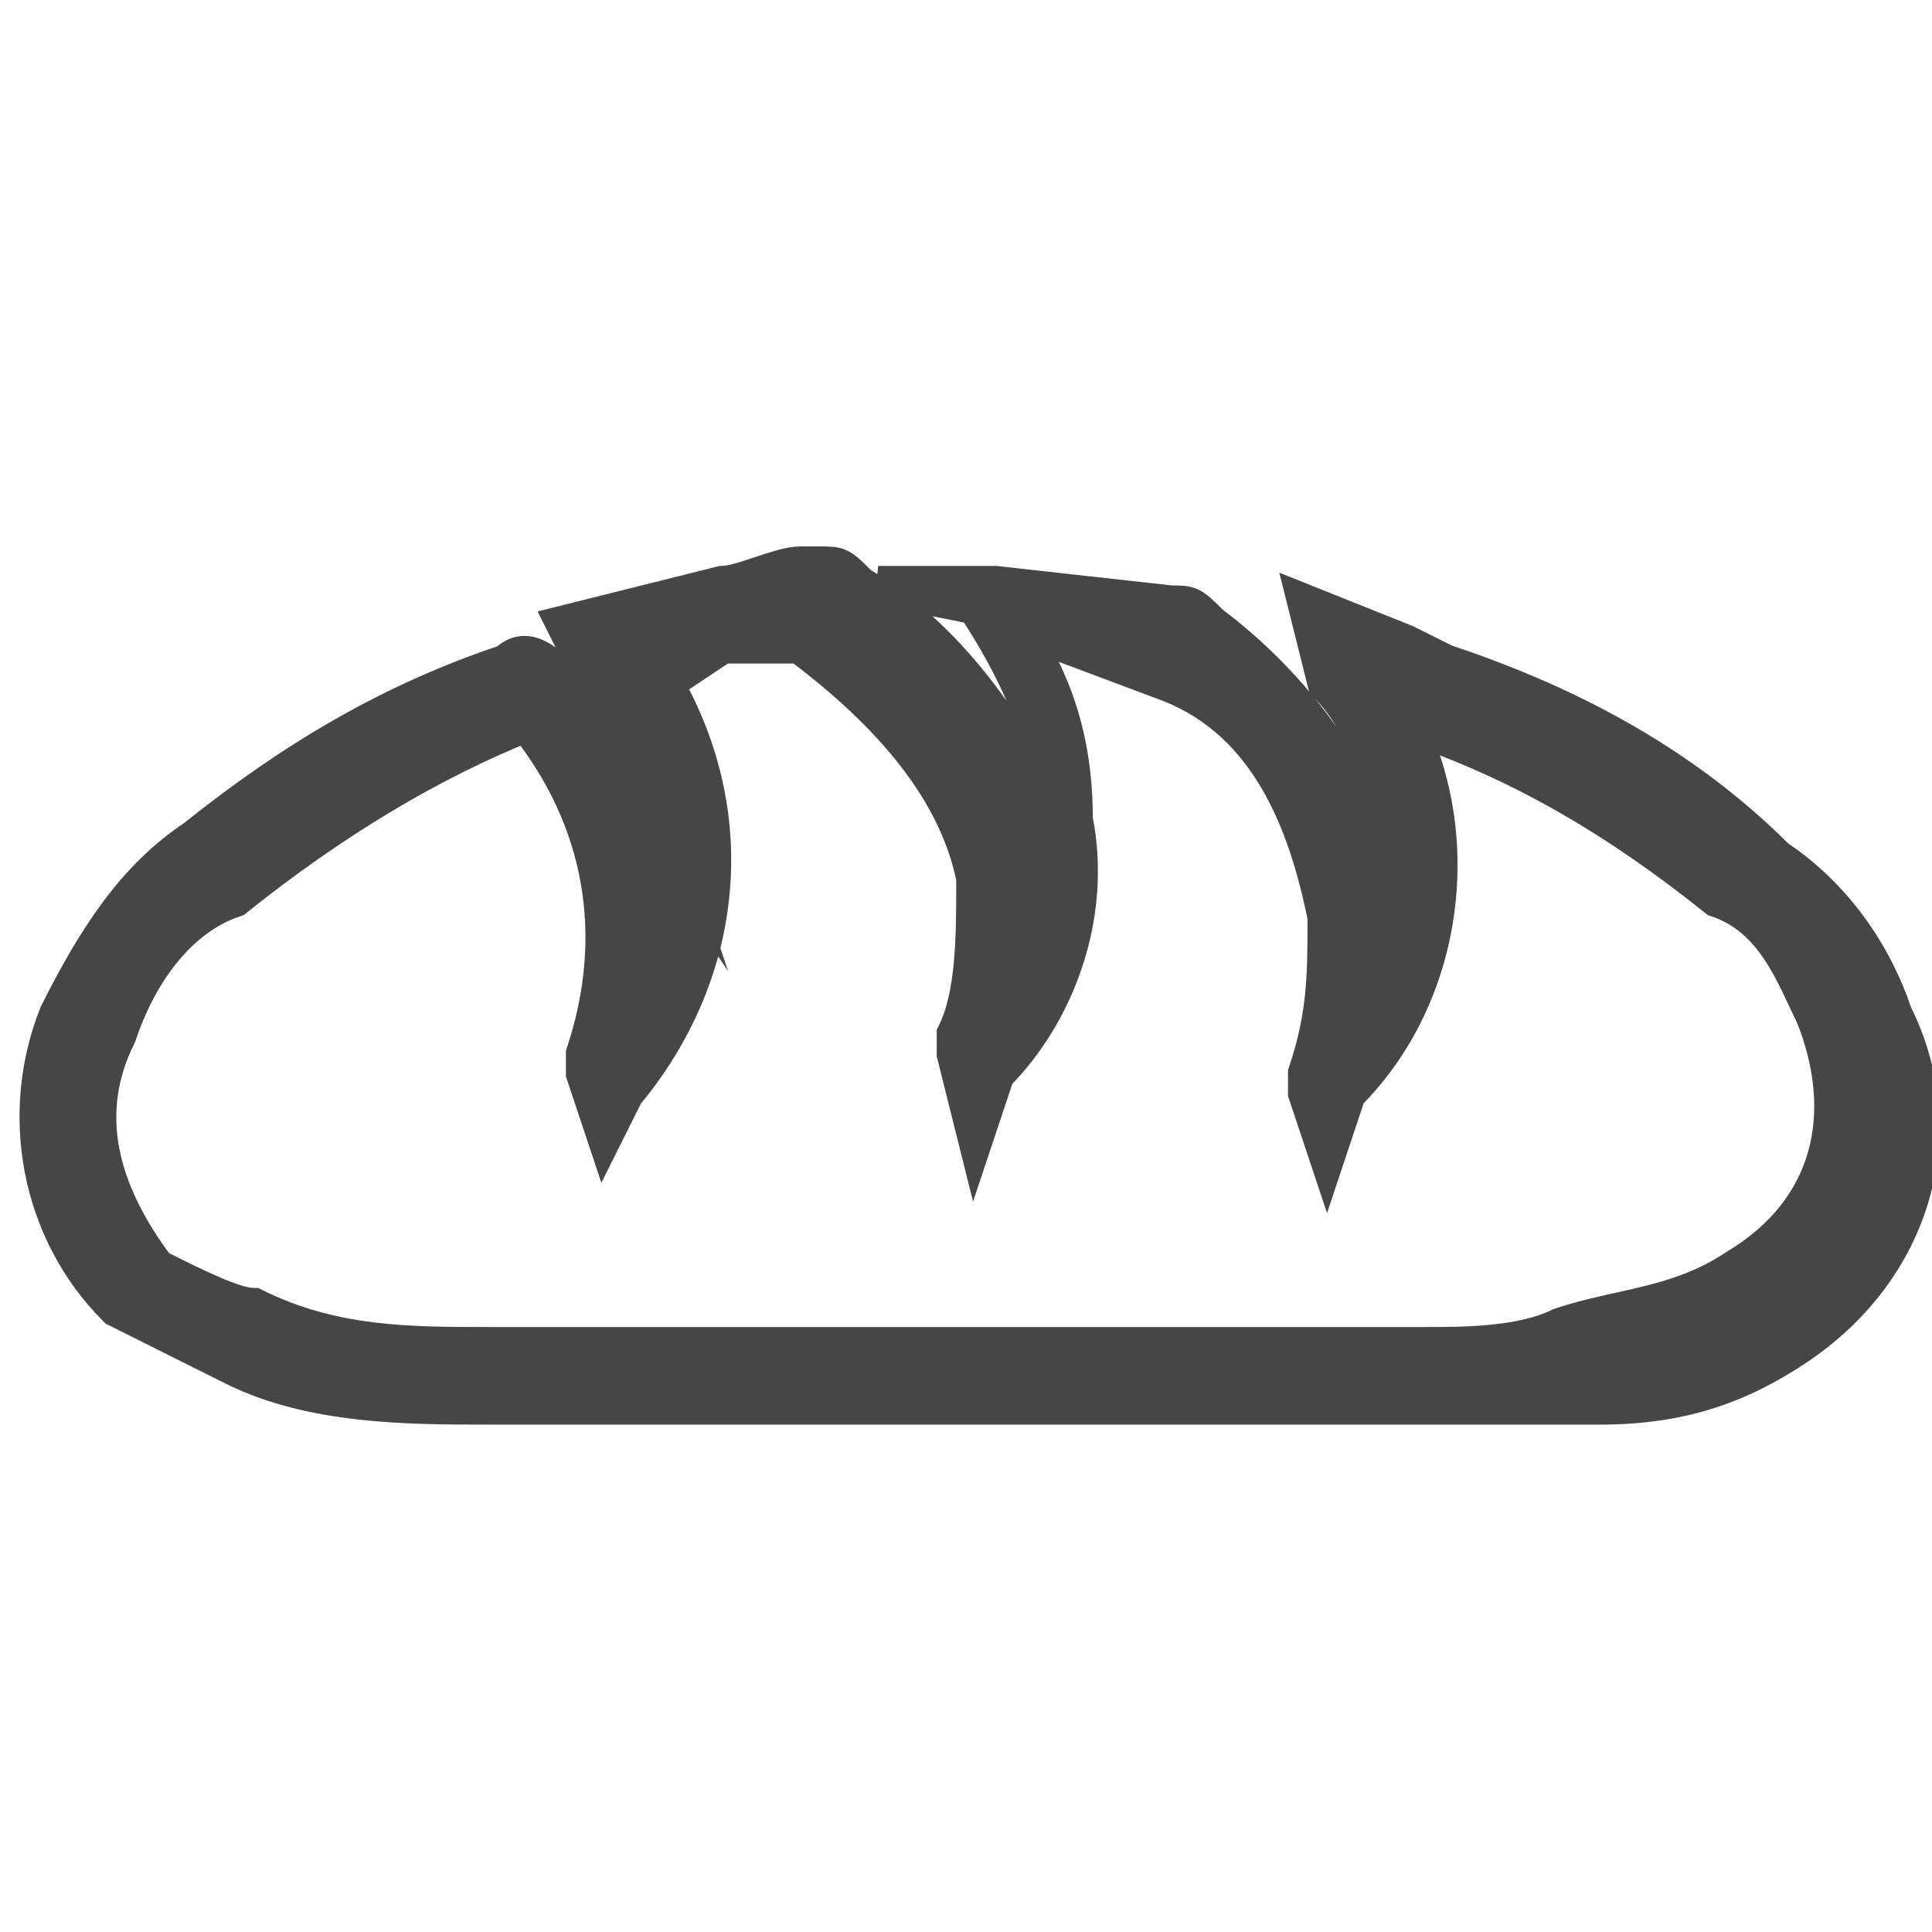 <?xml version="1.0" encoding="utf-8"?>
<!-- Generator: Adobe Illustrator 25.2.3, SVG Export Plug-In . SVG Version: 6.00 Build 0)  -->
<svg version="1.1" id="Ebene_1" xmlns="http://www.w3.org/2000/svg" xmlns:xlink="http://www.w3.org/1999/xlink" x="0px" y="0px"
	 viewBox="0 0 9.9 9.9" style="enable-background:new 0 0 9.9 9.9;" xml:space="preserve">
<style type="text/css">
	.st0{fill:#464646;stroke:#464646;stroke-width:0.2;stroke-miterlimit:10;}
</style>
<g id="Ebene_2_1_">
	<g id="Ebene_1-2">
		<path id="Bäcker" class="st0" d="M4.9,7.2H2.5C2.1,7.2,1.6,7.2,1.2,7C1,6.9,0.8,6.8,0.6,6.7c-0.4-0.4-0.5-1-0.3-1.5
			C0.5,4.8,0.7,4.5,1,4.3c0.5-0.4,1-0.7,1.6-0.9c0.1-0.1,0.2,0,0.3,0.1C3.1,3.7,3.2,4,3.4,4.3C3.3,4,3.2,3.7,3,3.4L2.9,3.2l0.4-0.1
			l0.4-0.1c0.1,0,0.3-0.1,0.4-0.1h0.1c0.1,0,0.1,0,0.2,0.1c0.5,0.3,0.8,0.8,1,1.2l0,0c0-0.4-0.2-0.8-0.4-1.1L4.5,3h0.6L6,3.1
			c0.1,0,0.1,0,0.2,0.1c0.4,0.3,0.7,0.7,0.9,1.2C7.1,4,7,3.7,6.8,3.5L6.7,3.1l0.5,0.2l0.2,0.1c0.6,0.2,1.2,0.5,1.7,1
			c0.3,0.2,0.5,0.5,0.6,0.8c0.3,0.6,0.1,1.3-0.5,1.7c-0.3,0.2-0.6,0.3-1,0.3C7.9,7.2,7.6,7.2,7.4,7.2H4.9z M2.7,3.7
			c-0.5,0.2-1,0.5-1.5,0.9C0.9,4.7,0.7,5,0.6,5.3C0.4,5.7,0.5,6.1,0.8,6.5C1,6.6,1.2,6.7,1.3,6.7c0.4,0.2,0.8,0.2,1.2,0.2h4.8
			c0.2,0,0.5,0,0.7-0.1c0.3-0.1,0.6-0.1,0.9-0.3c0.5-0.3,0.6-0.8,0.4-1.3C9.2,5,9.1,4.7,8.8,4.6c-0.5-0.4-1-0.7-1.6-0.9
			c0.3,0.6,0.2,1.4-0.3,1.9L6.8,5.9L6.7,5.6c0-0.1,0-0.1,0-0.1C6.8,5.2,6.8,5,6.8,4.7C6.7,4.2,6.5,3.7,6,3.5L5.2,3.2
			c0.2,0.3,0.3,0.6,0.3,1c0.1,0.5-0.1,1-0.4,1.3L5,5.8L4.9,5.4c0,0,0,0,0-0.1C5,5.1,5,4.8,5,4.5C4.9,4,4.5,3.6,4.1,3.3l0,0L3.7,3.3
			L3.4,3.5C3.8,4.2,3.7,5,3.2,5.6L3.1,5.8L3,5.5L3,5.4C3.2,4.8,3.1,4.2,2.7,3.7z M4.2,3.3L4.2,3.3z"/>
	</g>
</g>
</svg>
